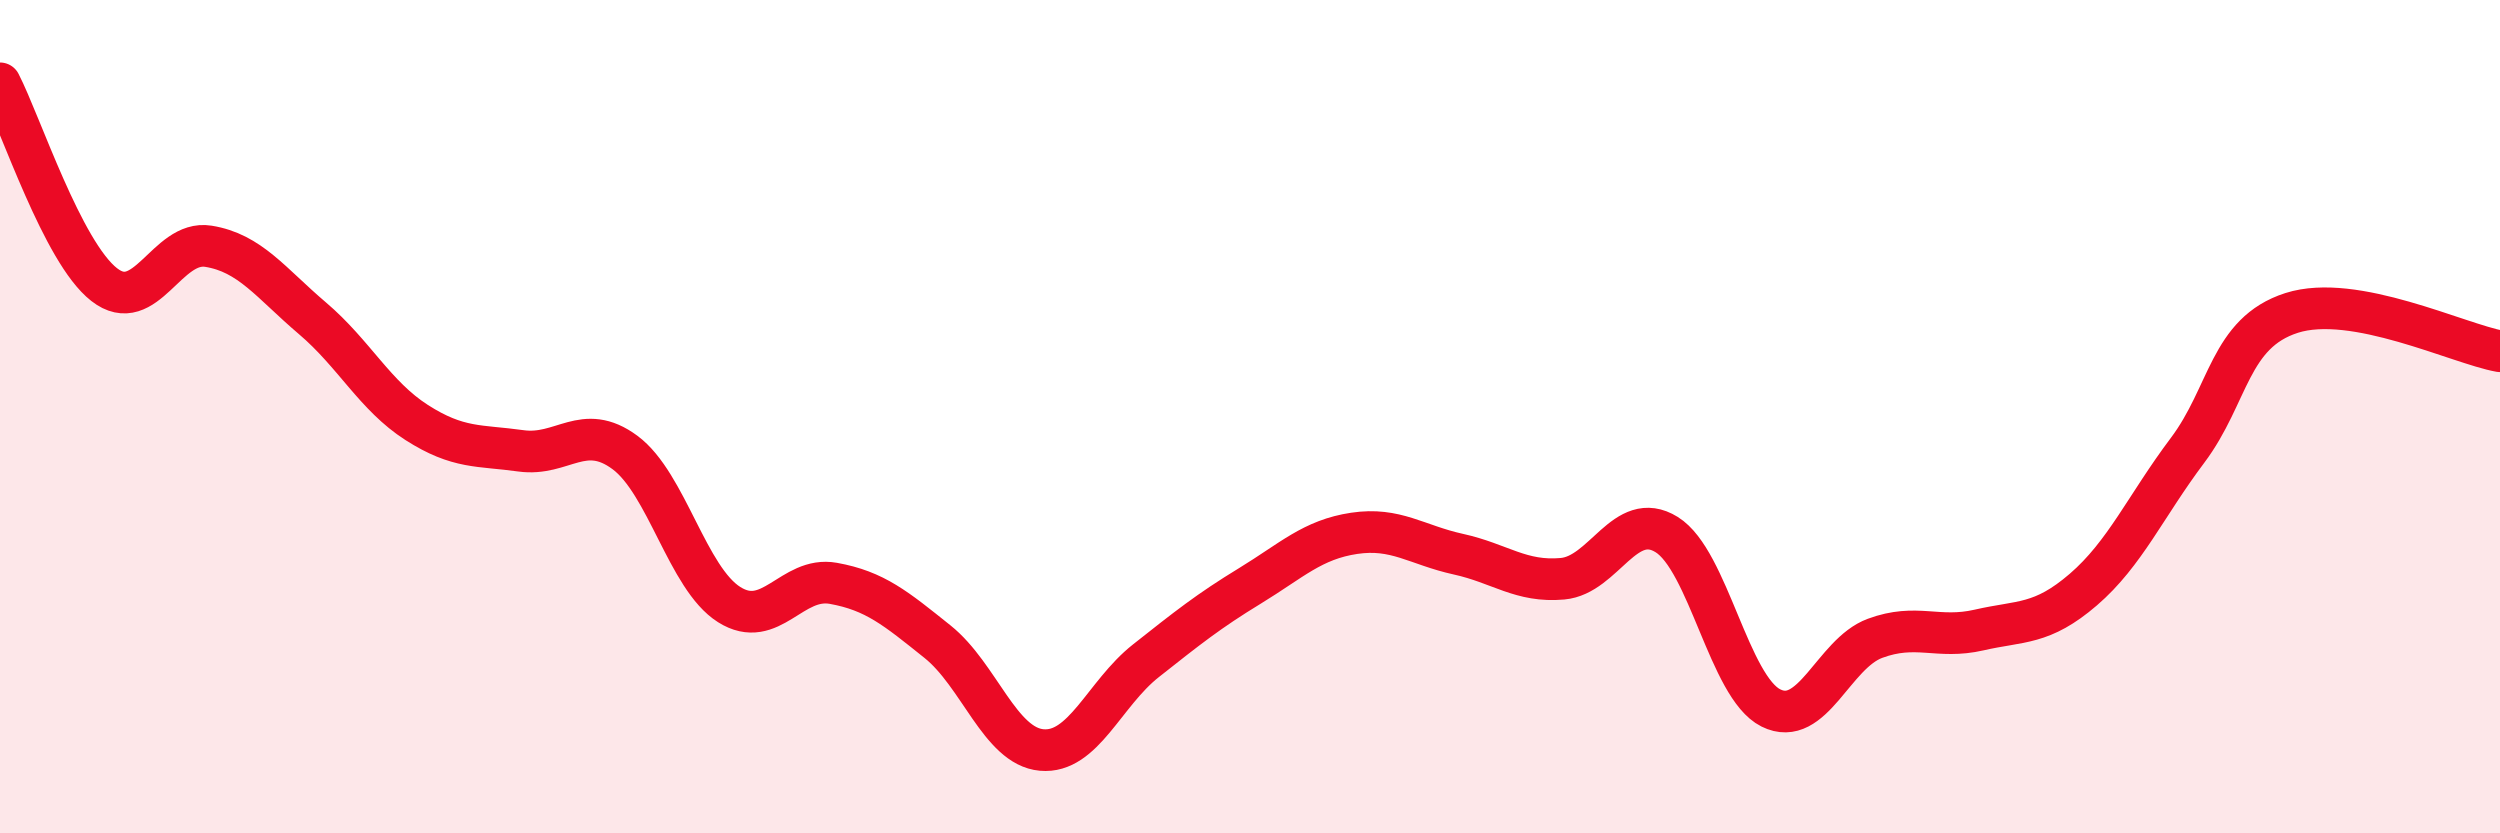 
    <svg width="60" height="20" viewBox="0 0 60 20" xmlns="http://www.w3.org/2000/svg">
      <path
        d="M 0,2 C 0.5,2.97 1.5,6.05 2.5,6.83 C 3.5,7.61 4,5.75 5,5.91 C 6,6.07 6.5,6.79 7.5,7.64 C 8.5,8.49 9,9.5 10,10.14 C 11,10.78 11.5,10.68 12.5,10.82 C 13.5,10.96 14,10.12 15,10.86 C 16,11.6 16.5,13.88 17.5,14.51 C 18.5,15.14 19,13.82 20,14 C 21,14.18 21.5,14.6 22.5,15.4 C 23.5,16.2 24,17.91 25,18 C 26,18.09 26.5,16.65 27.5,15.86 C 28.5,15.07 29,14.67 30,14.06 C 31,13.45 31.5,12.95 32.5,12.8 C 33.5,12.65 34,13.08 35,13.3 C 36,13.52 36.5,13.98 37.5,13.89 C 38.5,13.8 39,12.21 40,12.83 C 41,13.45 41.5,16.49 42.5,16.99 C 43.5,17.49 44,15.69 45,15.32 C 46,14.95 46.5,15.35 47.5,15.12 C 48.5,14.89 49,15.01 50,14.15 C 51,13.29 51.5,12.14 52.5,10.81 C 53.5,9.48 53.5,7.99 55,7.51 C 56.5,7.03 59,8.25 60,8.43L60 20L0 20Z"
        fill="#EB0A25"
        opacity="0.1"
        stroke-linecap="round"
        stroke-linejoin="round"
      />
      <path
        d="M 0,2 C 0.5,2.97 1.5,6.05 2.5,6.83 C 3.5,7.61 4,5.75 5,5.91 C 6,6.07 6.5,6.79 7.5,7.64 C 8.5,8.49 9,9.5 10,10.14 C 11,10.78 11.5,10.68 12.5,10.82 C 13.5,10.96 14,10.12 15,10.86 C 16,11.6 16.5,13.88 17.5,14.51 C 18.5,15.14 19,13.82 20,14 C 21,14.18 21.5,14.6 22.5,15.4 C 23.5,16.2 24,17.91 25,18 C 26,18.09 26.5,16.65 27.5,15.86 C 28.5,15.07 29,14.67 30,14.06 C 31,13.45 31.5,12.95 32.5,12.8 C 33.5,12.65 34,13.08 35,13.3 C 36,13.52 36.5,13.98 37.5,13.89 C 38.5,13.8 39,12.21 40,12.83 C 41,13.45 41.5,16.49 42.5,16.99 C 43.5,17.49 44,15.69 45,15.32 C 46,14.95 46.5,15.35 47.5,15.12 C 48.5,14.89 49,15.01 50,14.15 C 51,13.29 51.5,12.14 52.5,10.81 C 53.5,9.48 53.5,7.99 55,7.51 C 56.5,7.03 59,8.25 60,8.43"
        stroke="#EB0A25"
        stroke-width="1"
        fill="none"
        stroke-linecap="round"
        stroke-linejoin="round"
      />
    </svg>
  